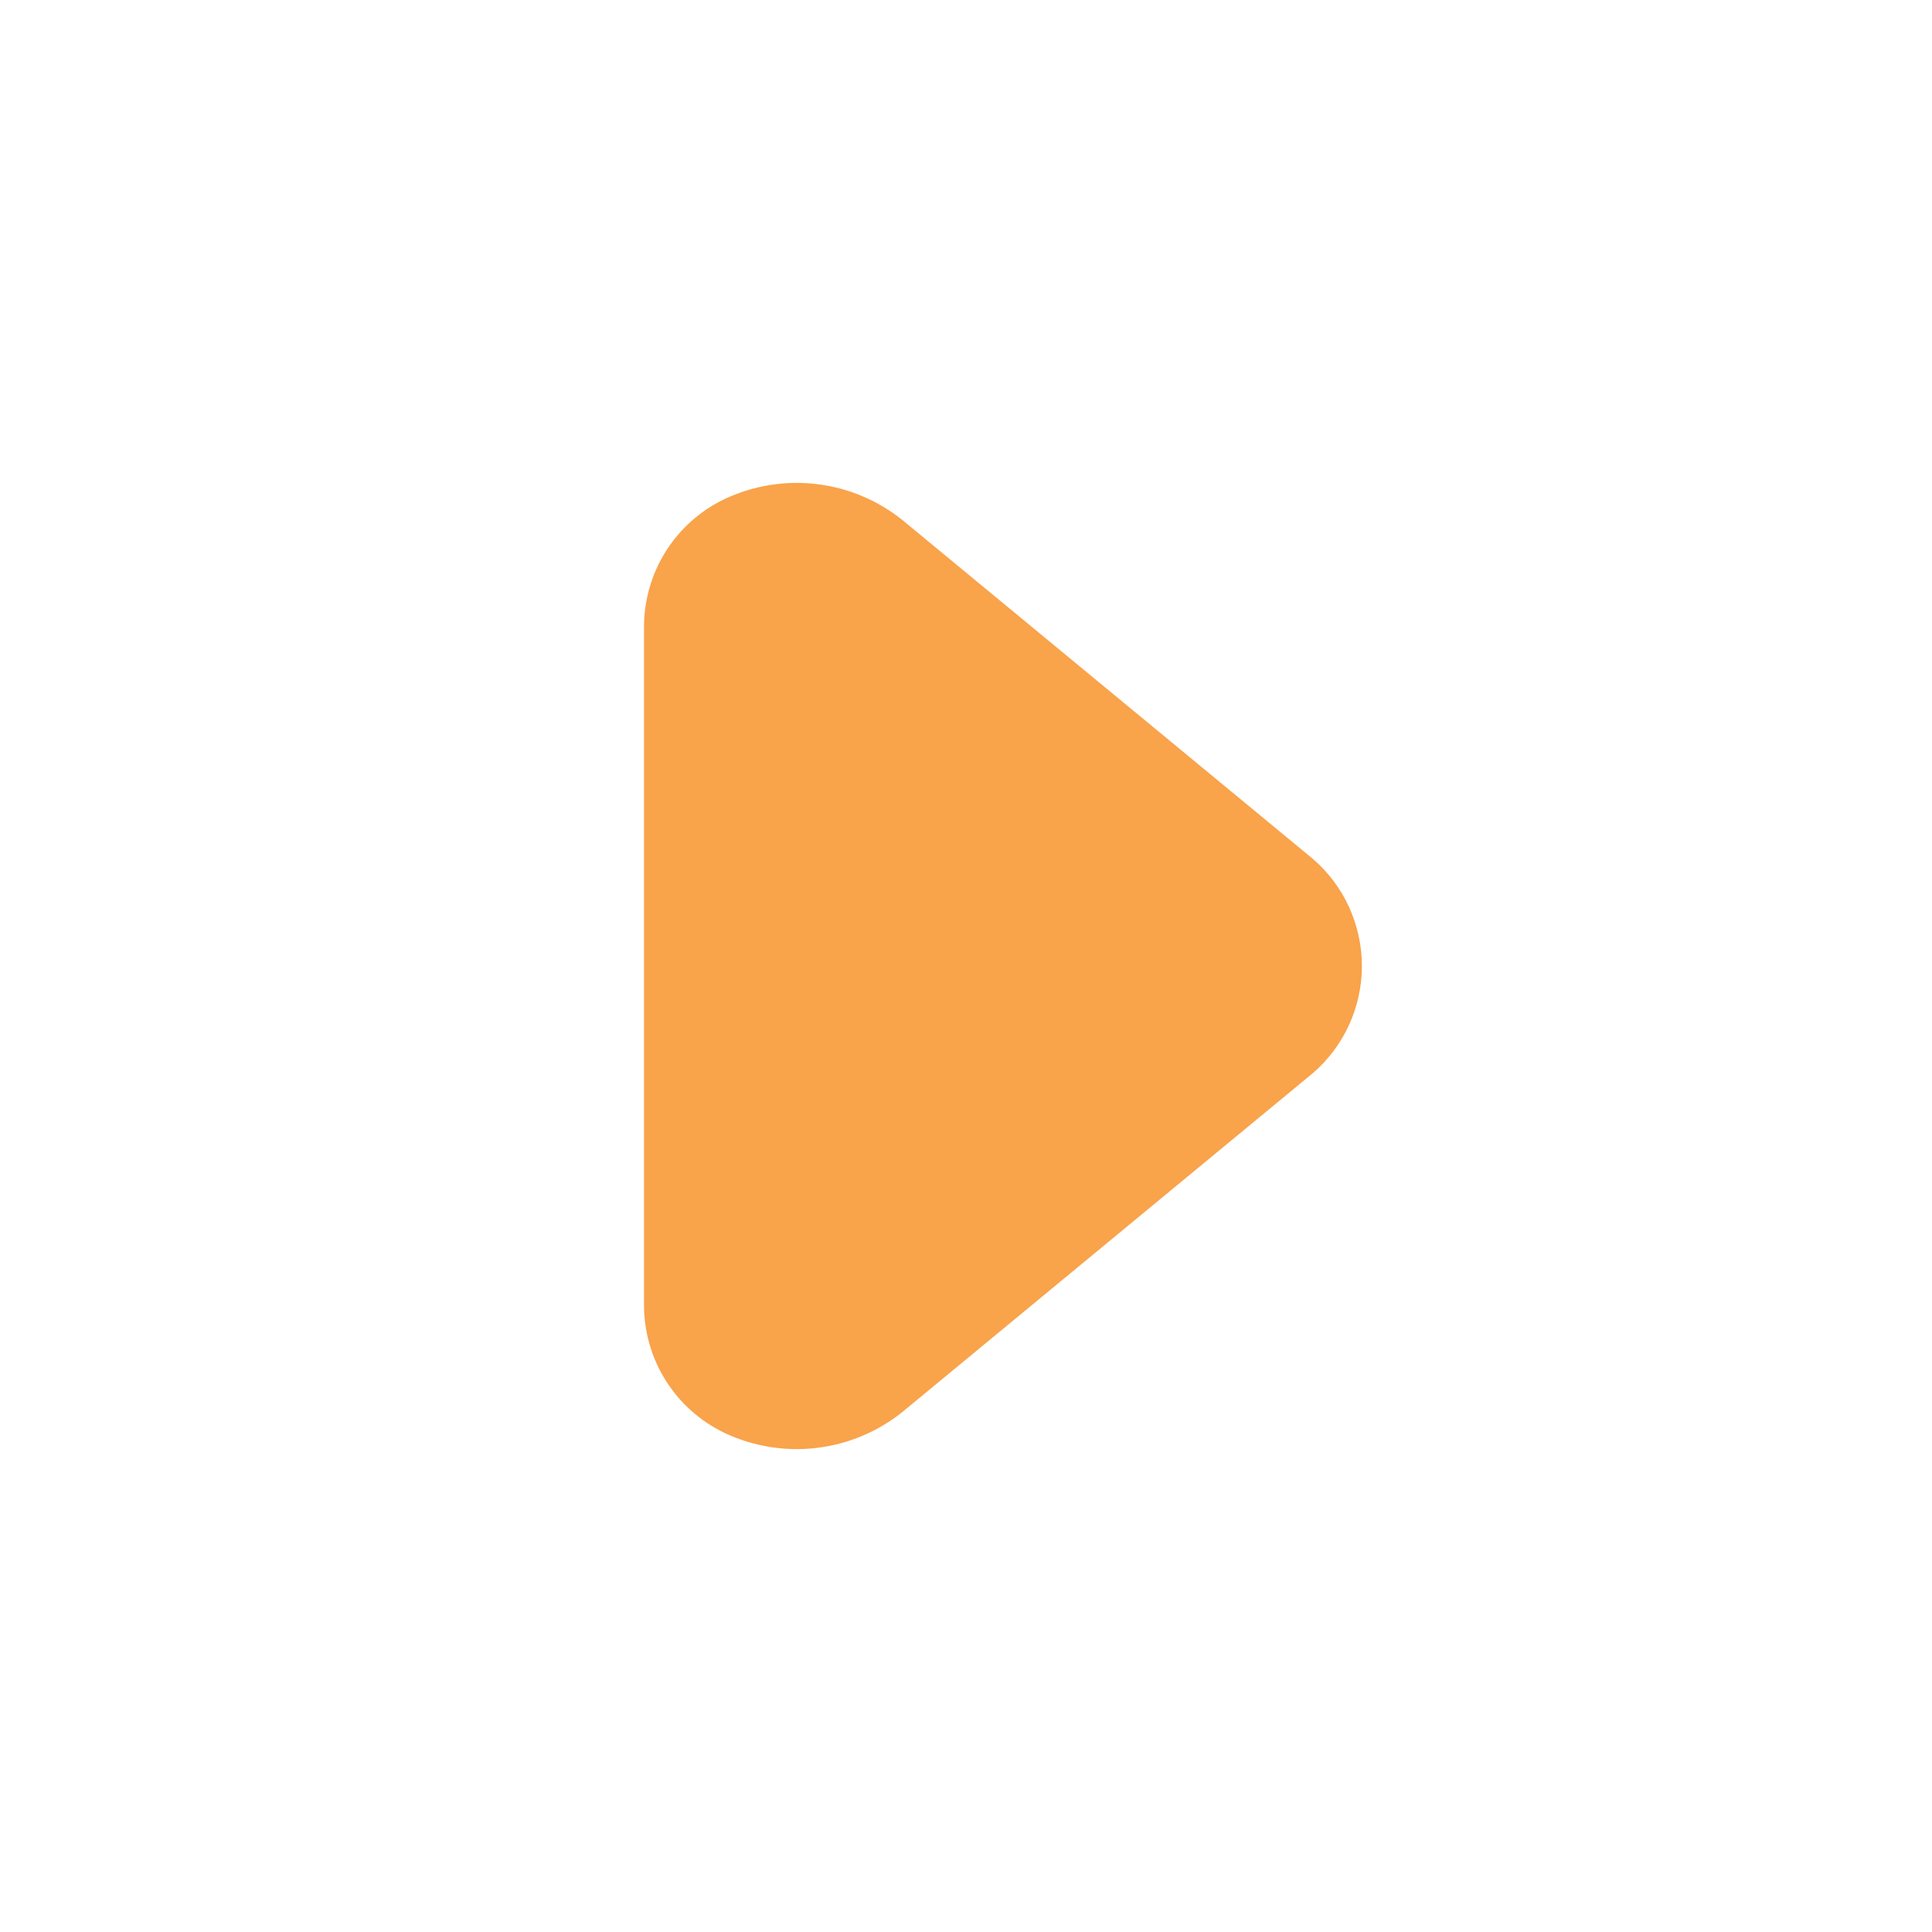 <?xml version="1.0" encoding="UTF-8"?> <svg xmlns="http://www.w3.org/2000/svg" width="24" height="24" viewBox="0 0 24 24" fill="none"><path d="M8 16.21L8 7.79C8 7.458 8.093 7.132 8.27 6.85C8.447 6.569 8.7 6.343 9 6.2C9.356 6.032 9.752 5.967 10.142 6.013C10.533 6.059 10.903 6.214 11.21 6.46L16.31 10.67C16.501 10.835 16.654 11.039 16.759 11.269C16.863 11.498 16.918 11.748 16.918 12C16.918 12.252 16.863 12.502 16.759 12.731C16.654 12.96 16.501 13.165 16.31 13.33L11.21 17.54C10.903 17.786 10.533 17.941 10.142 17.987C9.752 18.033 9.356 17.968 9 17.8C8.7 17.656 8.447 17.431 8.27 17.149C8.093 16.868 8 16.542 8 16.21Z" fill="#F9A34B"></path></svg> 